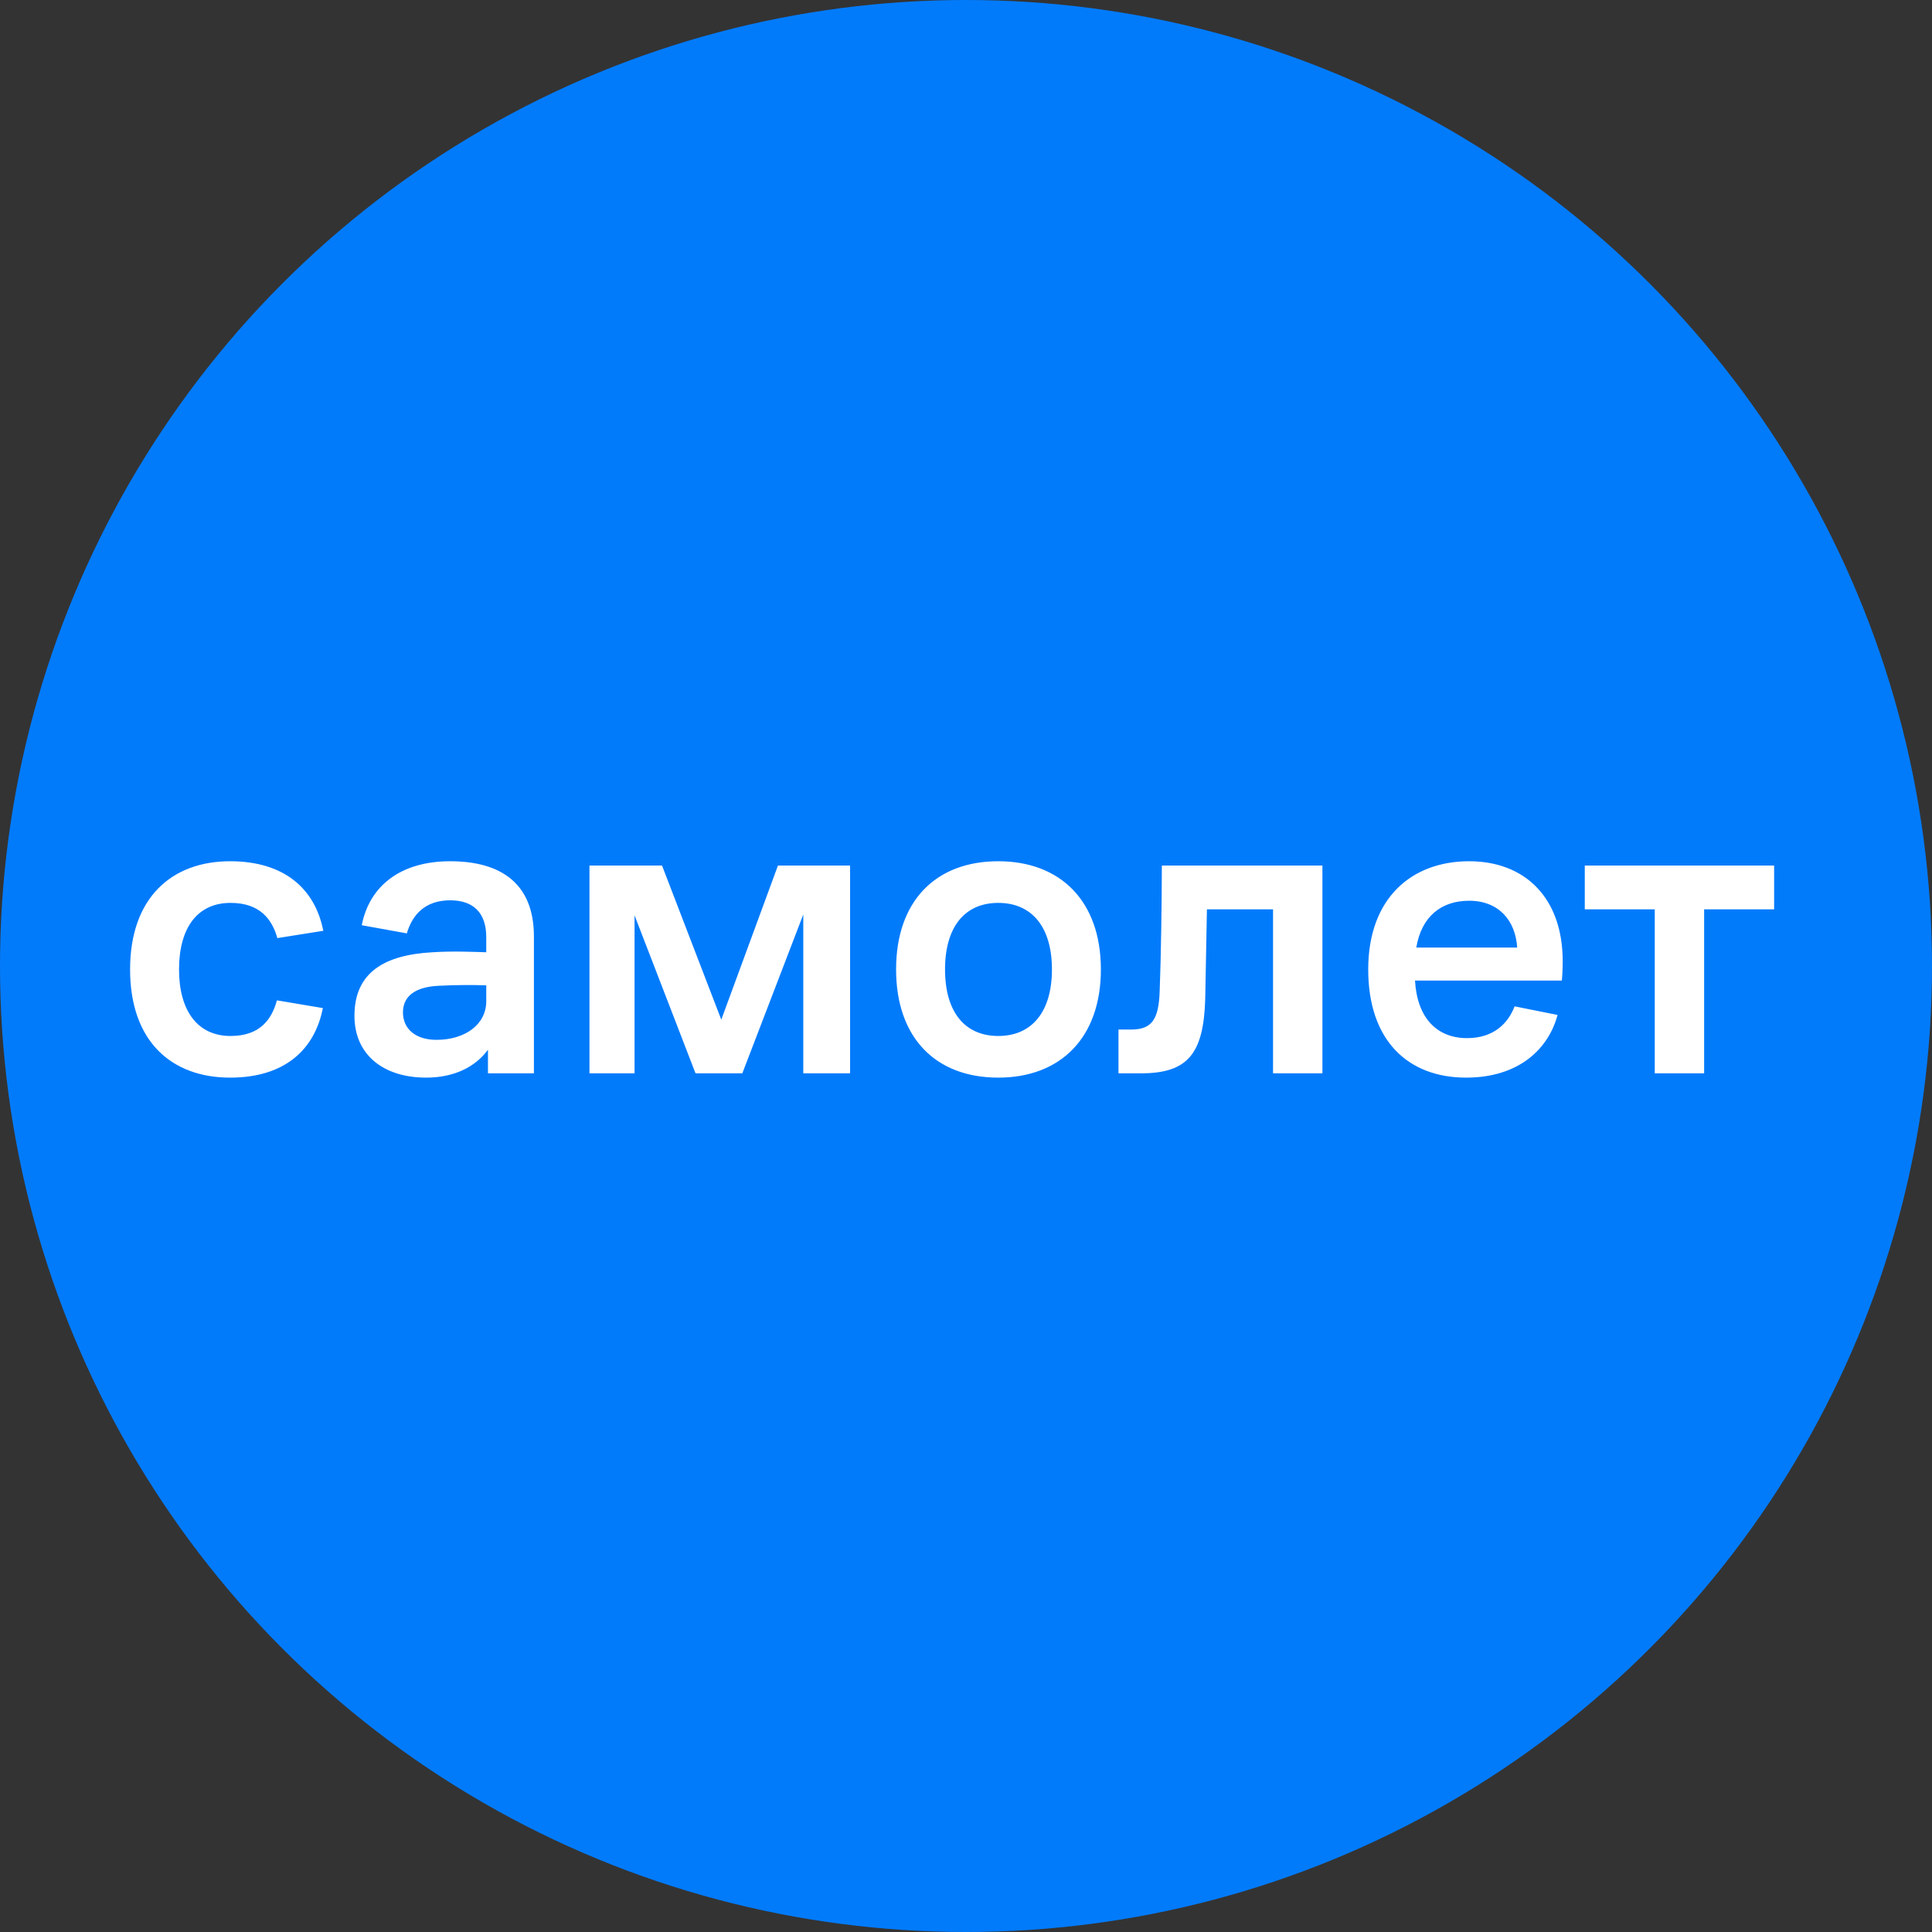 <svg width="54" height="54" viewBox="0 0 54 54" fill="none" xmlns="http://www.w3.org/2000/svg">
<rect x="0" y="0" width="54" height="54" fill="#333333" stroke="none"/>
<circle cx="27" cy="27" r="27" fill="#027BFB"/>
<path d="M6.432 30.12C4.8 30.12 3.636 29.112 3.636 27.096C3.636 25.092 4.8 24.072 6.432 24.072C7.956 24.072 8.808 24.852 9.036 26.016L7.752 26.22C7.608 25.704 7.272 25.236 6.444 25.236C5.52 25.236 5.004 25.932 5.004 27.096C5.004 28.248 5.52 28.956 6.444 28.956C7.272 28.956 7.596 28.488 7.74 27.96L9.024 28.176C8.796 29.34 7.956 30.12 6.432 30.12ZM11.911 30.12C10.735 30.12 9.907 29.496 9.907 28.392C9.907 27.18 10.747 26.688 12.091 26.616C12.643 26.58 13.183 26.604 13.591 26.616V26.196C13.591 25.5 13.219 25.164 12.583 25.164C11.887 25.164 11.527 25.56 11.371 26.088L10.111 25.86C10.327 24.756 11.203 24.072 12.583 24.072C13.987 24.072 14.923 24.684 14.923 26.172V30H13.639V29.34C13.279 29.832 12.679 30.12 11.911 30.12ZM11.263 28.296C11.263 28.764 11.623 29.064 12.199 29.064C13.003 29.064 13.591 28.632 13.591 27.984V27.54C13.219 27.528 12.727 27.528 12.283 27.552C11.647 27.576 11.263 27.816 11.263 28.296ZM16.476 30V24.192H18.504L20.16 28.5L21.744 24.192H23.76V30H22.452V25.56L20.748 30H19.44L17.736 25.584V30H16.476ZM27.902 30.12C26.15 30.12 25.046 29.004 25.046 27.096C25.046 25.188 26.15 24.072 27.902 24.072C29.642 24.072 30.77 25.188 30.77 27.096C30.77 29.004 29.642 30.12 27.902 30.12ZM26.414 27.096C26.414 28.284 26.966 28.956 27.902 28.956C28.838 28.956 29.402 28.284 29.402 27.096C29.402 25.908 28.838 25.236 27.902 25.236C26.966 25.236 26.414 25.908 26.414 27.096ZM31.262 30V28.776H31.61C32.186 28.776 32.39 28.512 32.414 27.684C32.45 26.796 32.474 25.092 32.474 24.192H36.962V30H35.582V25.416H33.734L33.686 27.936C33.638 29.46 33.194 30 31.886 30H31.262ZM40.978 30.12C39.358 30.12 38.242 29.088 38.242 27.096C38.242 25.104 39.454 24.072 41.062 24.072C42.622 24.072 43.678 25.092 43.678 26.868C43.678 27.084 43.666 27.3 43.654 27.408H39.55C39.61 28.464 40.174 29.016 41.002 29.016C41.758 29.016 42.154 28.596 42.334 28.128L43.534 28.368C43.282 29.316 42.454 30.12 40.978 30.12ZM39.586 26.484H42.406C42.358 25.728 41.89 25.176 41.062 25.176C40.282 25.176 39.73 25.62 39.586 26.484ZM46.251 30V25.416H44.295V24.192H49.587V25.416H47.631V30H46.251Z" fill="white"/>
</svg>
